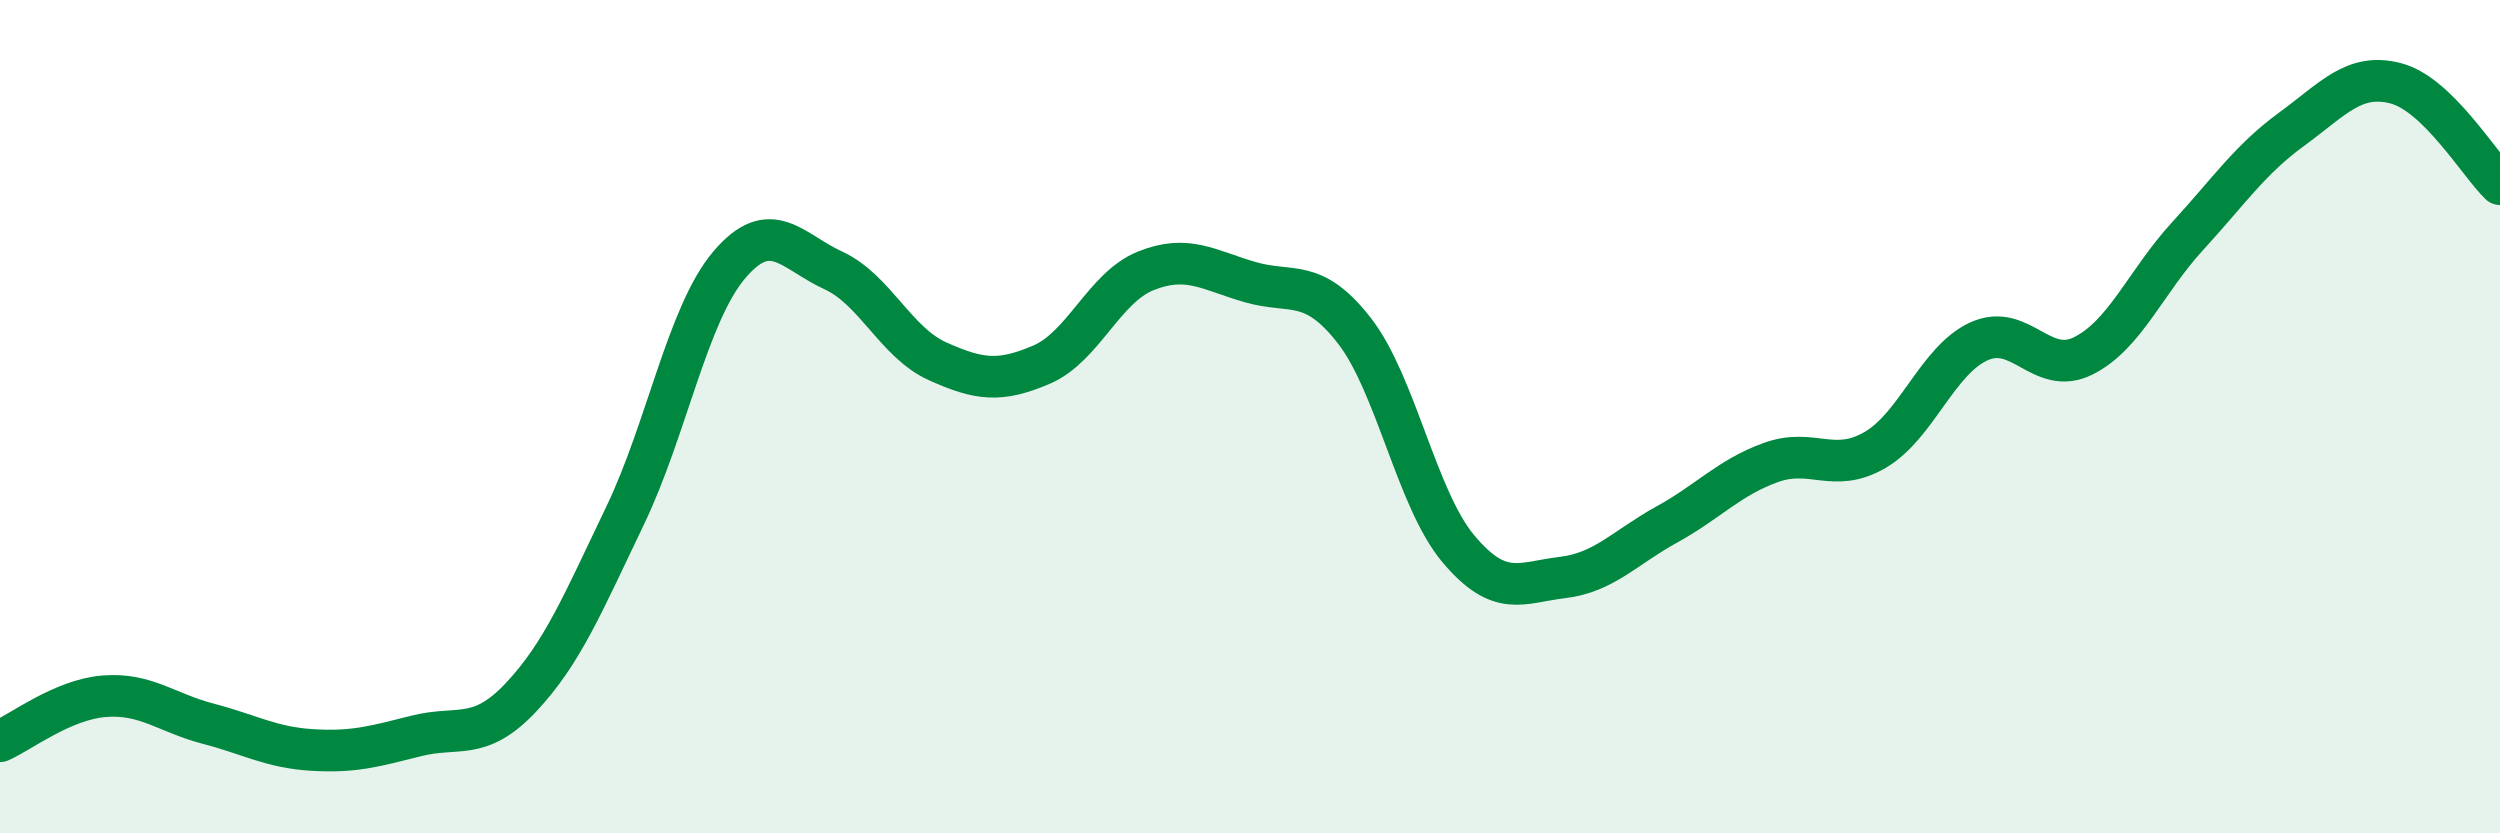 
    <svg width="60" height="20" viewBox="0 0 60 20" xmlns="http://www.w3.org/2000/svg">
      <path
        d="M 0,17.79 C 0.5,17.57 1.5,16.79 2.5,16.71 C 3.5,16.63 4,17.11 5,17.37 C 6,17.63 6.5,17.94 7.5,18 C 8.5,18.06 9,17.91 10,17.66 C 11,17.41 11.5,17.8 12.5,16.74 C 13.5,15.68 14,14.46 15,12.38 C 16,10.3 16.5,7.54 17.5,6.36 C 18.5,5.18 19,6.03 20,6.49 C 21,6.95 21.5,8.22 22.5,8.67 C 23.5,9.12 24,9.18 25,8.75 C 26,8.32 26.5,6.9 27.5,6.5 C 28.5,6.1 29,6.48 30,6.77 C 31,7.06 31.5,6.65 32.5,7.93 C 33.5,9.21 34,11.98 35,13.17 C 36,14.36 36.5,13.98 37.5,13.86 C 38.5,13.74 39,13.14 40,12.59 C 41,12.04 41.5,11.46 42.5,11.1 C 43.5,10.74 44,11.38 45,10.8 C 46,10.22 46.5,8.64 47.5,8.19 C 48.5,7.74 49,9.04 50,8.54 C 51,8.04 51.5,6.76 52.5,5.67 C 53.5,4.58 54,3.83 55,3.1 C 56,2.37 56.5,1.74 57.5,2 C 58.5,2.26 59.5,3.94 60,4.42L60 20L0 20Z"
        fill="#008740"
        opacity="0.1"
        stroke-linecap="round"
        stroke-linejoin="round"
      />
      <path
        d="M 0,17.79 C 0.5,17.57 1.5,16.79 2.5,16.71 C 3.5,16.63 4,17.11 5,17.37 C 6,17.63 6.5,17.94 7.5,18 C 8.5,18.06 9,17.91 10,17.66 C 11,17.41 11.5,17.8 12.5,16.74 C 13.5,15.68 14,14.46 15,12.38 C 16,10.3 16.5,7.54 17.5,6.36 C 18.5,5.18 19,6.03 20,6.49 C 21,6.95 21.5,8.22 22.5,8.67 C 23.5,9.12 24,9.18 25,8.75 C 26,8.32 26.5,6.9 27.5,6.5 C 28.5,6.1 29,6.48 30,6.77 C 31,7.06 31.5,6.65 32.5,7.93 C 33.5,9.21 34,11.98 35,13.17 C 36,14.36 36.5,13.98 37.5,13.86 C 38.5,13.74 39,13.14 40,12.59 C 41,12.04 41.5,11.46 42.5,11.1 C 43.5,10.74 44,11.38 45,10.8 C 46,10.22 46.5,8.64 47.5,8.19 C 48.5,7.74 49,9.04 50,8.54 C 51,8.04 51.5,6.76 52.5,5.67 C 53.5,4.58 54,3.83 55,3.1 C 56,2.37 56.5,1.74 57.5,2 C 58.5,2.26 59.5,3.94 60,4.42"
        stroke="#008740"
        stroke-width="1"
        fill="none"
        stroke-linecap="round"
        stroke-linejoin="round"
      />
    </svg>
  
